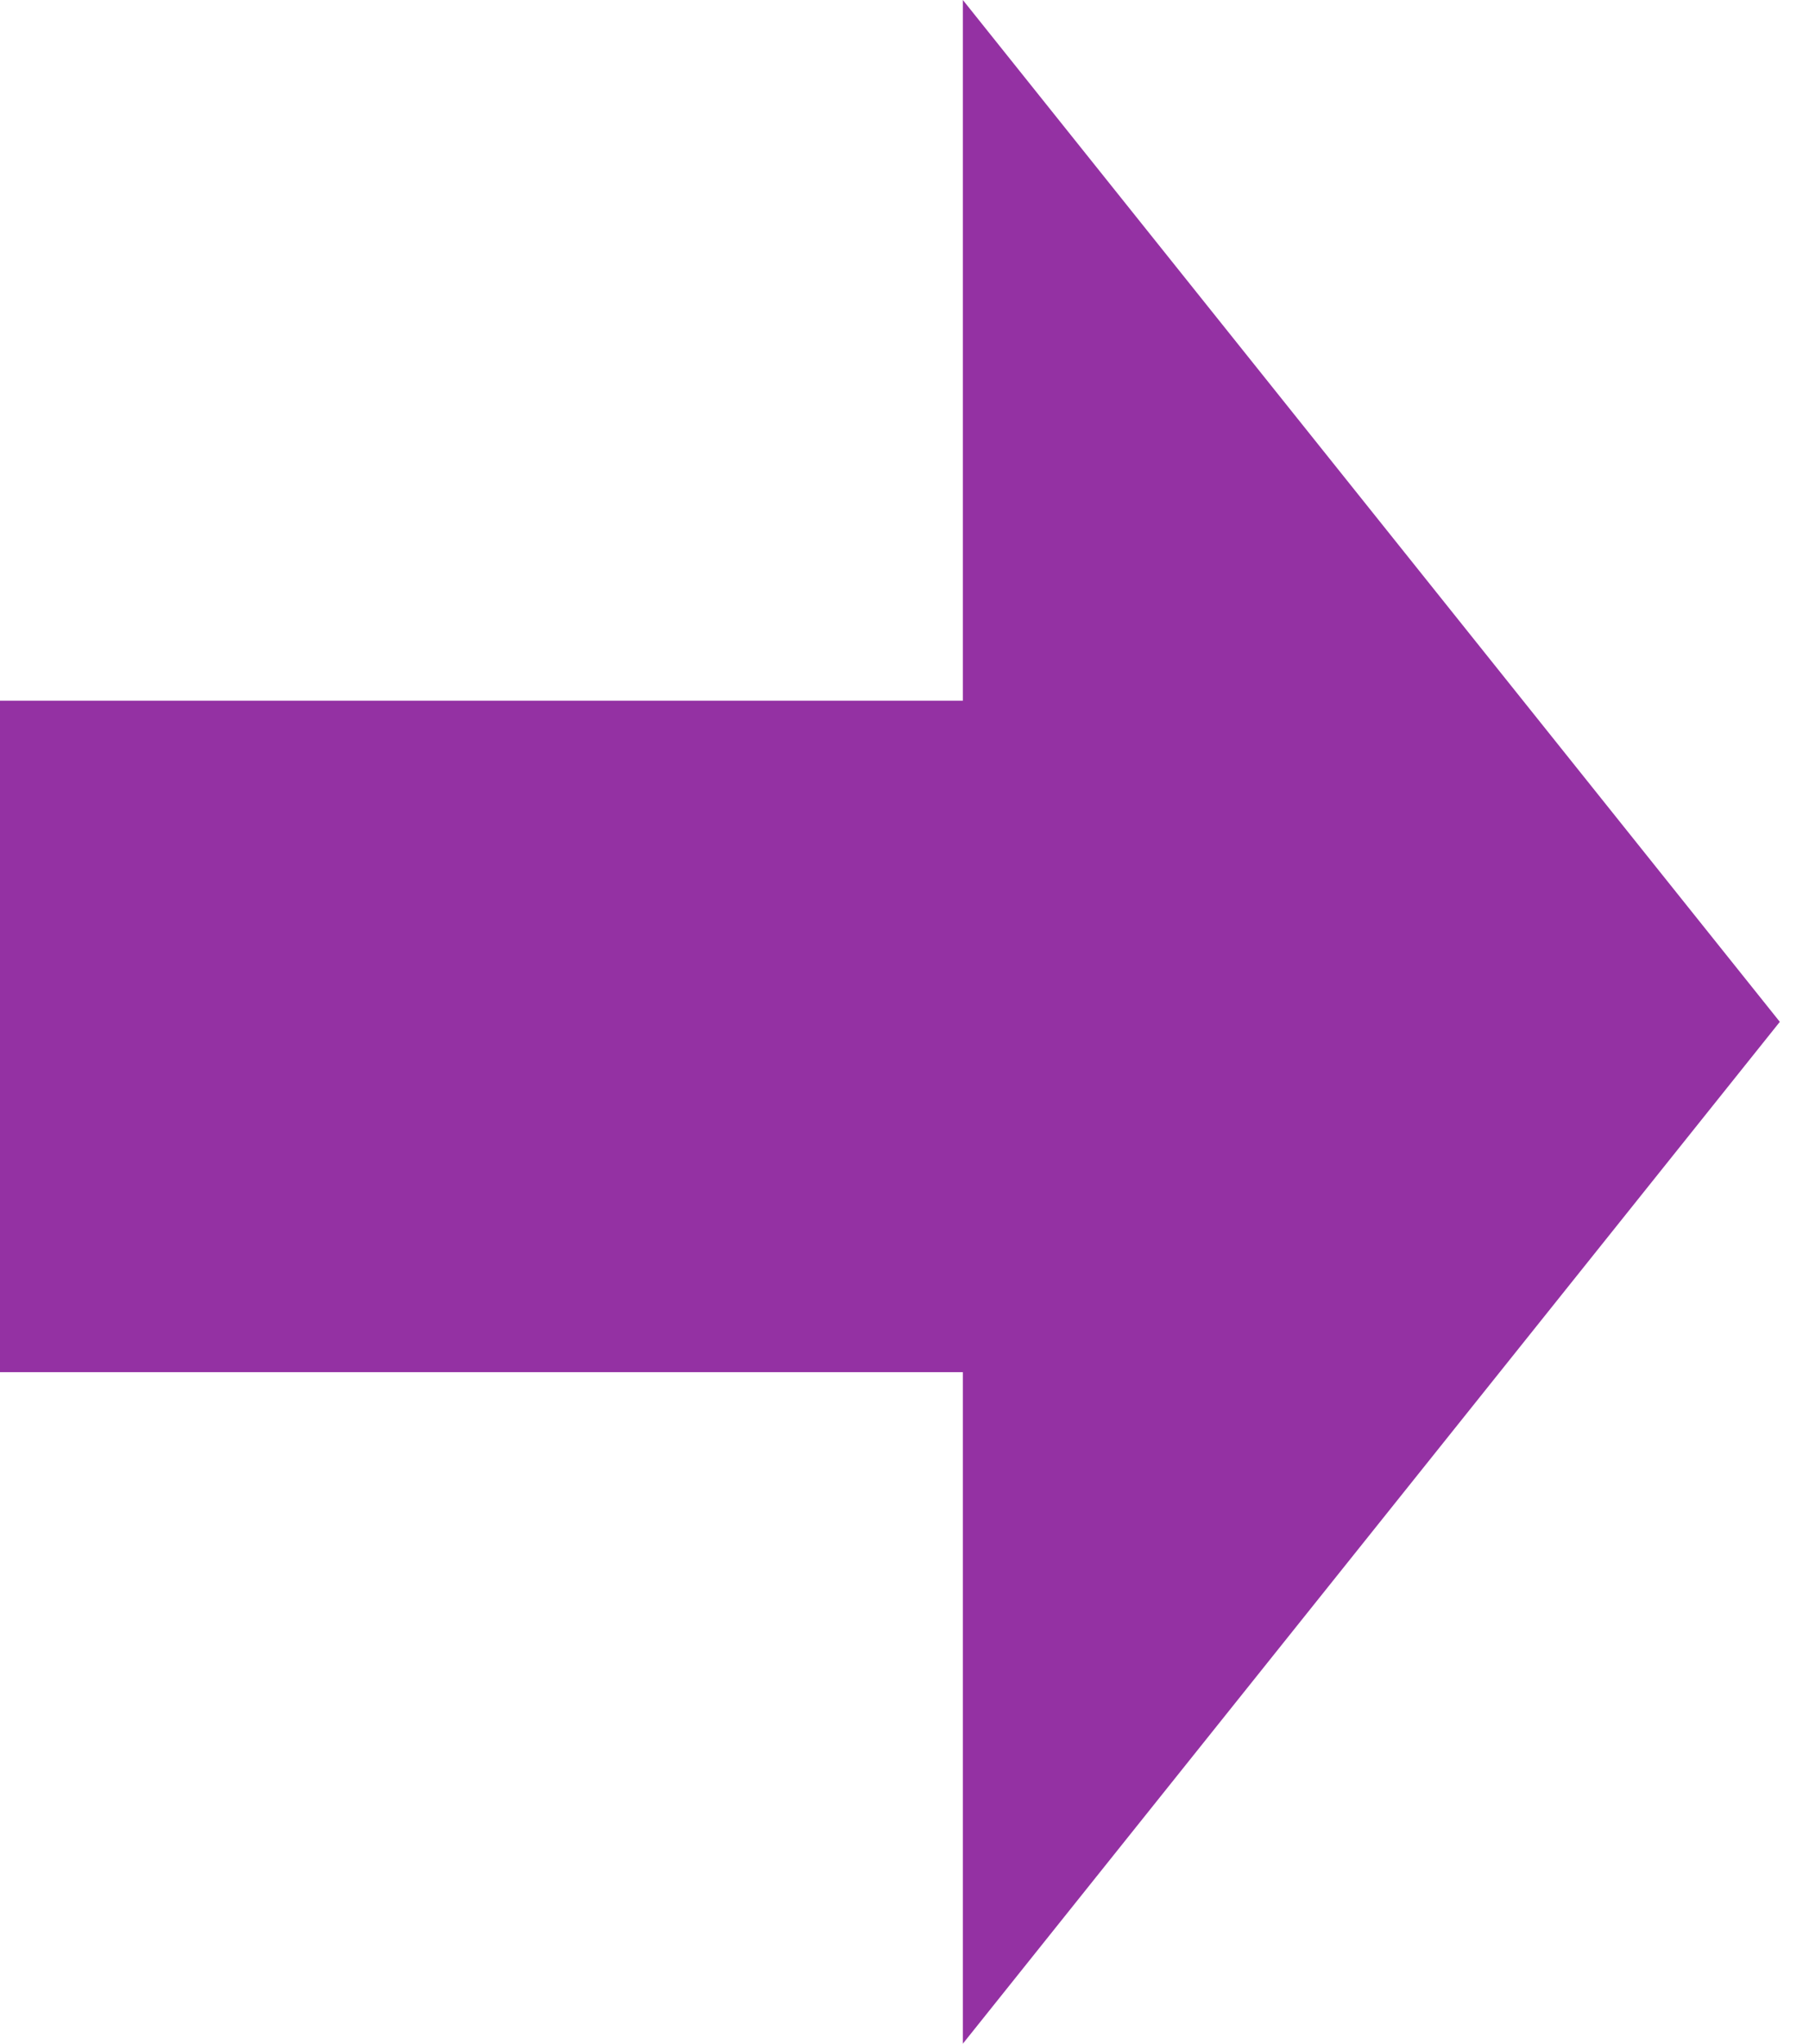 <svg width="31" height="35" viewBox="0 0 31 35" version="1.1" xmlns="http://www.w3.org/2000/svg"><title>Combined Shape</title><g id="Homepage" stroke="none" stroke-width="1" fill="none" fill-rule="evenodd"><g id="Floor-Plan-pop-up" transform="translate(-212 -158)" fill="#9431A3"><path d="M228.5 181.5H212V170h16.5v-12l14 17.5-14 17.5v-11.5z" id="Combined-Shape"/></g></g></svg>